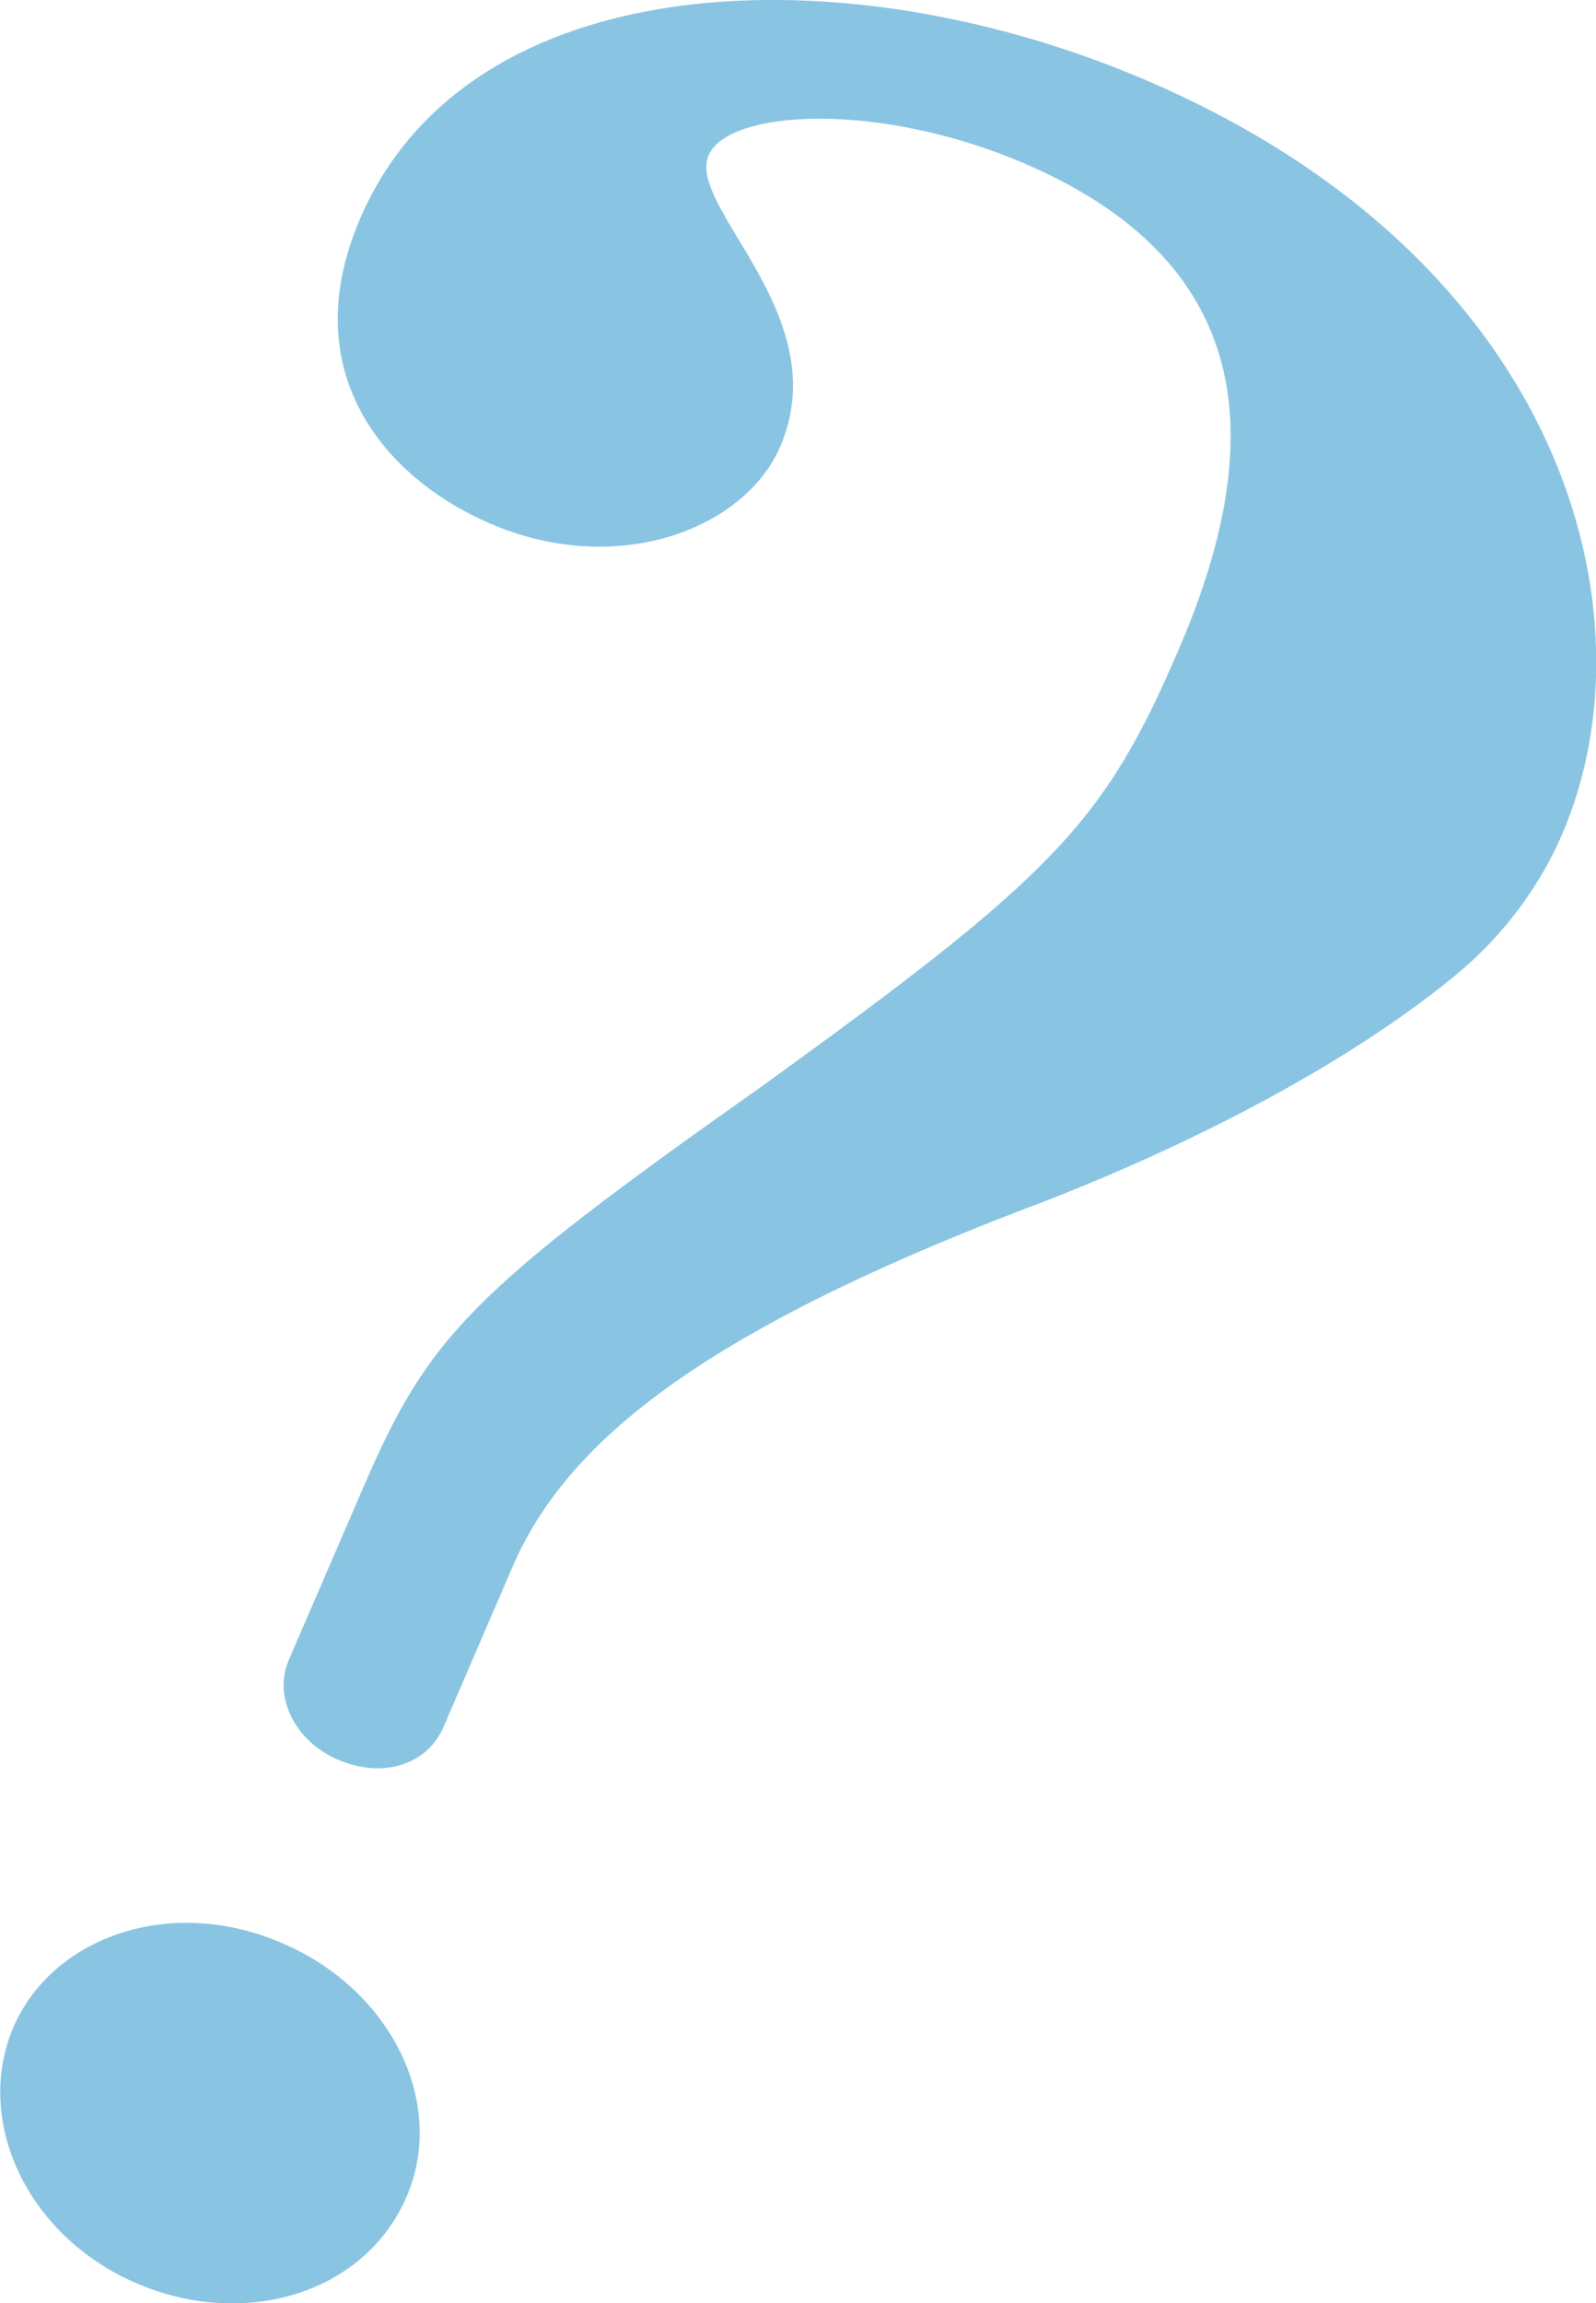 <?xml version="1.0" encoding="UTF-8"?>
<svg id="_レイヤー_2" data-name="レイヤー_2" xmlns="http://www.w3.org/2000/svg" viewBox="0 0 41.26 59.52">
  <defs>
    <style>
      .cls-1 {
        fill: #89c5e3;
      }
    </style>
  </defs>
  <g id="_レイヤー_2-2" data-name="レイヤー_2">
    <g>
      <path class="cls-1" d="M37.63,25.2c-3.68,3.03-8.88,5.2-11.14,6.04-8.38,3.21-11.85,6.03-13.24,9.25l-1.79,4.15c-.4.93-1.53,1.35-2.73.83-1.1-.47-1.67-1.62-1.27-2.56l1.94-4.49c1.68-3.89,2.76-5.03,10.27-10.33,7.58-5.47,8.87-6.81,10.8-11.3,2.19-5.08,2.24-9.87-3.95-12.55-3.8-1.64-7.69-1.41-8.2-.23-.58,1.35,3.31,4.14,1.85,7.53-.91,2.12-4.2,3.41-7.5,1.99-2.8-1.21-5.04-3.98-3.36-7.88C12.11-.87,21.79-1.31,29.69,2.1c10.8,4.66,13.14,13.8,10.69,19.47-.55,1.27-1.47,2.58-2.75,3.63Z"/>
      <path class="cls-1" d="M3.52,59c-2.85-1.23-4.2-4.23-3.17-6.62,1-2.31,4.04-3.43,6.96-2.16,2.85,1.23,4.23,4.17,3.2,6.55-1.09,2.52-4.22,3.43-6.99,2.23Z"/>
    </g>
  </g>
</svg>